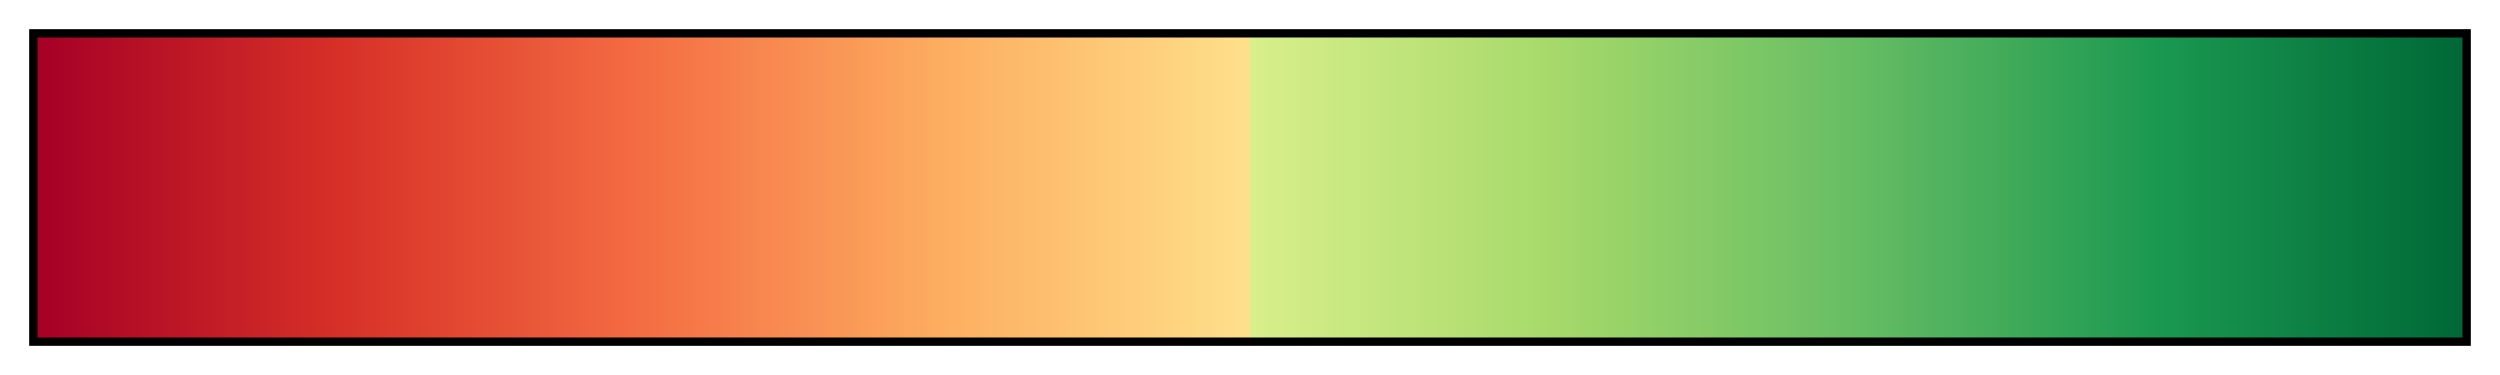 <svg height="45" viewBox="0 0 300 45" width="300" xmlns="http://www.w3.org/2000/svg" xmlns:xlink="http://www.w3.org/1999/xlink"><linearGradient id="a" gradientUnits="objectBoundingBox" spreadMethod="pad" x1="0%" x2="100%" y1="0%" y2="0%"><stop offset="0" stop-color="#a50026"/><stop offset=".125" stop-color="#d73027"/><stop offset=".25" stop-color="#f46d43"/><stop offset=".375" stop-color="#fdae61"/><stop offset=".5" stop-color="#fee08b"/><stop offset=".5" stop-color="#d9ef8b"/><stop offset=".625" stop-color="#a6d96a"/><stop offset=".75" stop-color="#66bd63"/><stop offset=".875" stop-color="#1a9850"/><stop offset="1" stop-color="#006837"/></linearGradient><path d="m4 4h292v37h-292z" fill="url(#a)" stroke="#000"/></svg>